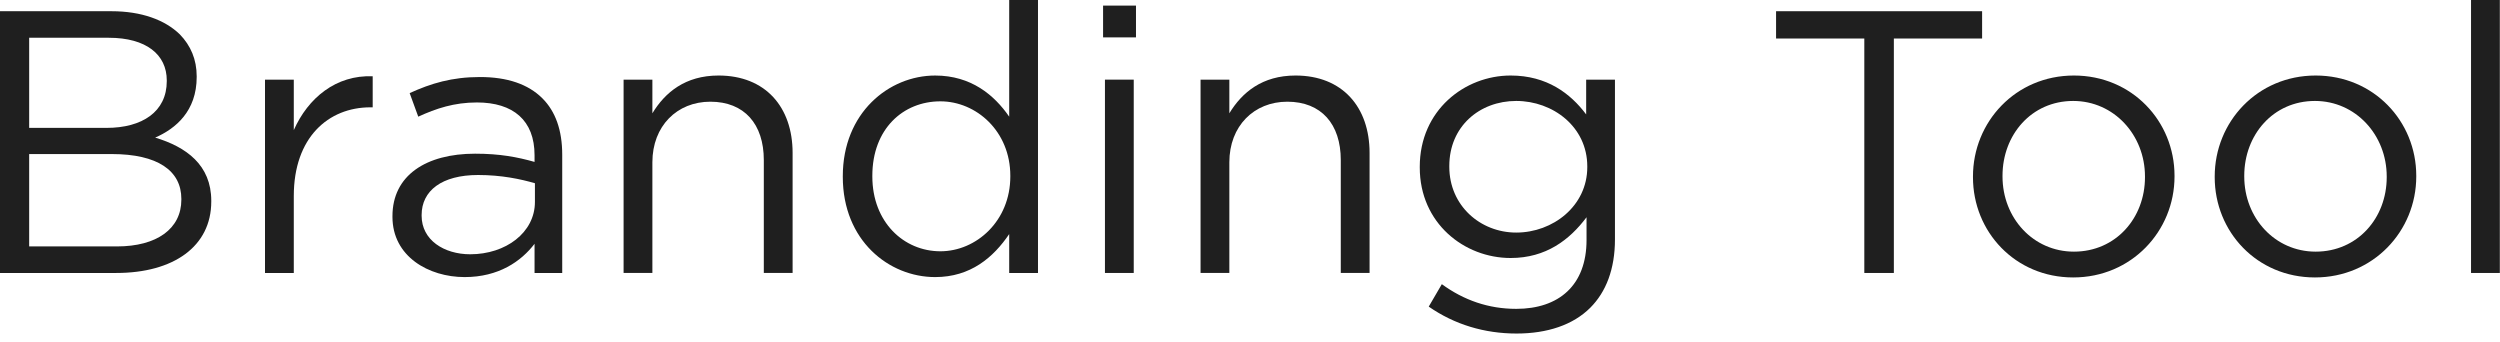 <svg width="234" height="32" viewBox="0 0 234 32" fill="none" xmlns="http://www.w3.org/2000/svg">
<path d="M231.289 25.55V0H233.984V25.55H231.289Z" fill="#1F1F1F"/>
<path d="M216.677 25.969C211.252 25.969 207.297 21.699 207.297 16.589V16.519C207.297 11.409 211.287 7.069 216.747 7.069C222.172 7.069 226.162 11.339 226.162 16.449V16.519C226.162 21.629 222.137 25.969 216.677 25.969ZM216.747 23.554C220.667 23.554 223.397 20.404 223.397 16.589V16.519C223.397 12.634 220.492 9.449 216.677 9.449C212.757 9.449 210.062 12.634 210.062 16.449V16.519C210.062 20.404 212.932 23.554 216.747 23.554Z" fill="#1F1F1F"/>
<path d="M194.05 25.969C188.625 25.969 184.67 21.699 184.67 16.589V16.519C184.67 11.409 188.66 7.069 194.12 7.069C199.545 7.069 203.535 11.339 203.535 16.449V16.519C203.535 21.629 199.51 25.969 194.05 25.969ZM194.12 23.554C198.04 23.554 200.77 20.404 200.77 16.589V16.519C200.77 12.634 197.865 9.449 194.05 9.449C190.13 9.449 187.435 12.634 187.435 16.449V16.519C187.435 20.404 190.305 23.554 194.12 23.554Z" fill="#1F1F1F"/>
<path d="M174.5 25.55V3.605H166.24V1.05H185.525V3.605H177.265V25.55H174.5Z" fill="#1F1F1F"/>
<path d="M141.955 31.219C138.945 31.219 136.145 30.379 133.73 28.699L134.955 26.599C137.02 28.104 139.33 28.909 141.92 28.909C145.91 28.909 148.5 26.704 148.5 22.469V20.334C146.925 22.434 144.72 24.149 141.395 24.149C137.055 24.149 132.89 20.894 132.89 15.679V15.609C132.89 10.324 137.09 7.069 141.395 7.069C144.79 7.069 146.995 8.749 148.465 10.709V7.454H151.16V22.399C151.16 25.199 150.32 27.334 148.85 28.804C147.24 30.414 144.825 31.219 141.955 31.219ZM141.92 21.769C145.35 21.769 148.57 19.284 148.57 15.644V15.574C148.57 11.864 145.35 9.449 141.92 9.449C138.49 9.449 135.655 11.829 135.655 15.539V15.609C135.655 19.249 138.56 21.769 141.92 21.769Z" fill="#1F1F1F"/>
<path d="M112.372 25.549V7.454H115.067V10.604C116.257 8.644 118.147 7.069 121.262 7.069C125.637 7.069 128.192 10.009 128.192 14.314V25.549H125.497V14.979C125.497 11.619 123.677 9.519 120.492 9.519C117.377 9.519 115.067 11.794 115.067 15.189V25.549H112.372Z" fill="#1F1F1F"/>
<path d="M103.248 3.499V0.524H106.328V3.499H103.248ZM103.423 25.549V7.454H106.118V25.549H103.423Z" fill="#1F1F1F"/>
<path d="M87.531 25.935C83.191 25.935 78.886 22.505 78.886 16.555V16.485C78.886 10.57 83.191 7.07 87.531 7.07C90.891 7.07 93.061 8.89 94.461 10.92V0H97.156V25.55H94.461V21.91C92.991 24.08 90.856 25.935 87.531 25.935ZM88.021 23.52C91.381 23.52 94.566 20.685 94.566 16.52V16.45C94.566 12.285 91.381 9.485 88.021 9.485C84.521 9.485 81.651 12.075 81.651 16.45V16.52C81.651 20.79 84.591 23.52 88.021 23.52Z" fill="#1F1F1F"/>
<path d="M58.368 25.549V7.454H61.063V10.604C62.253 8.644 64.143 7.069 67.258 7.069C71.633 7.069 74.188 10.009 74.188 14.314V25.549H71.493V14.979C71.493 11.619 69.673 9.519 66.488 9.519C63.373 9.519 61.063 11.794 61.063 15.189V25.549H58.368Z" fill="#1F1F1F"/>
<path d="M43.489 25.935C40.129 25.935 36.734 24.01 36.734 20.3V20.23C36.734 16.415 39.884 14.385 44.469 14.385C46.779 14.385 48.424 14.7 50.034 15.155V14.525C50.034 11.27 48.039 9.59 44.644 9.59C42.509 9.59 40.829 10.15 39.149 10.92L38.344 8.715C40.339 7.805 42.299 7.21 44.924 7.21C47.479 7.21 49.439 7.875 50.769 9.205C51.994 10.43 52.624 12.18 52.624 14.49V25.55H50.034V22.82C48.774 24.465 46.674 25.935 43.489 25.935ZM44.014 23.8C47.339 23.8 50.069 21.77 50.069 18.9V17.15C48.739 16.765 46.954 16.38 44.749 16.38C41.354 16.38 39.464 17.85 39.464 20.125V20.195C39.464 22.47 41.564 23.8 44.014 23.8Z" fill="#1F1F1F"/>
<path d="M24.804 25.55V7.455H27.499V12.18C28.829 9.17 31.454 7 34.884 7.14V10.045H34.674C30.719 10.045 27.499 12.88 27.499 18.34V25.55H24.804Z" fill="#1F1F1F"/>
<path d="M0 25.55V1.05H10.43C13.23 1.05 15.435 1.855 16.835 3.22C17.85 4.27 18.41 5.565 18.41 7.14V7.21C18.41 10.395 16.45 12.04 14.525 12.88C17.43 13.755 19.775 15.435 19.775 18.795V18.865C19.775 23.065 16.24 25.55 10.885 25.55H0ZM15.61 7.595V7.525C15.61 5.11 13.685 3.535 10.185 3.535H2.73V11.97H9.975C13.3 11.97 15.61 10.465 15.61 7.595ZM16.975 18.62C16.975 15.96 14.735 14.42 10.465 14.42H2.73V23.065H10.955C14.665 23.065 16.975 21.42 16.975 18.69V18.62Z" fill="#1F1F1F"/>
</svg>
